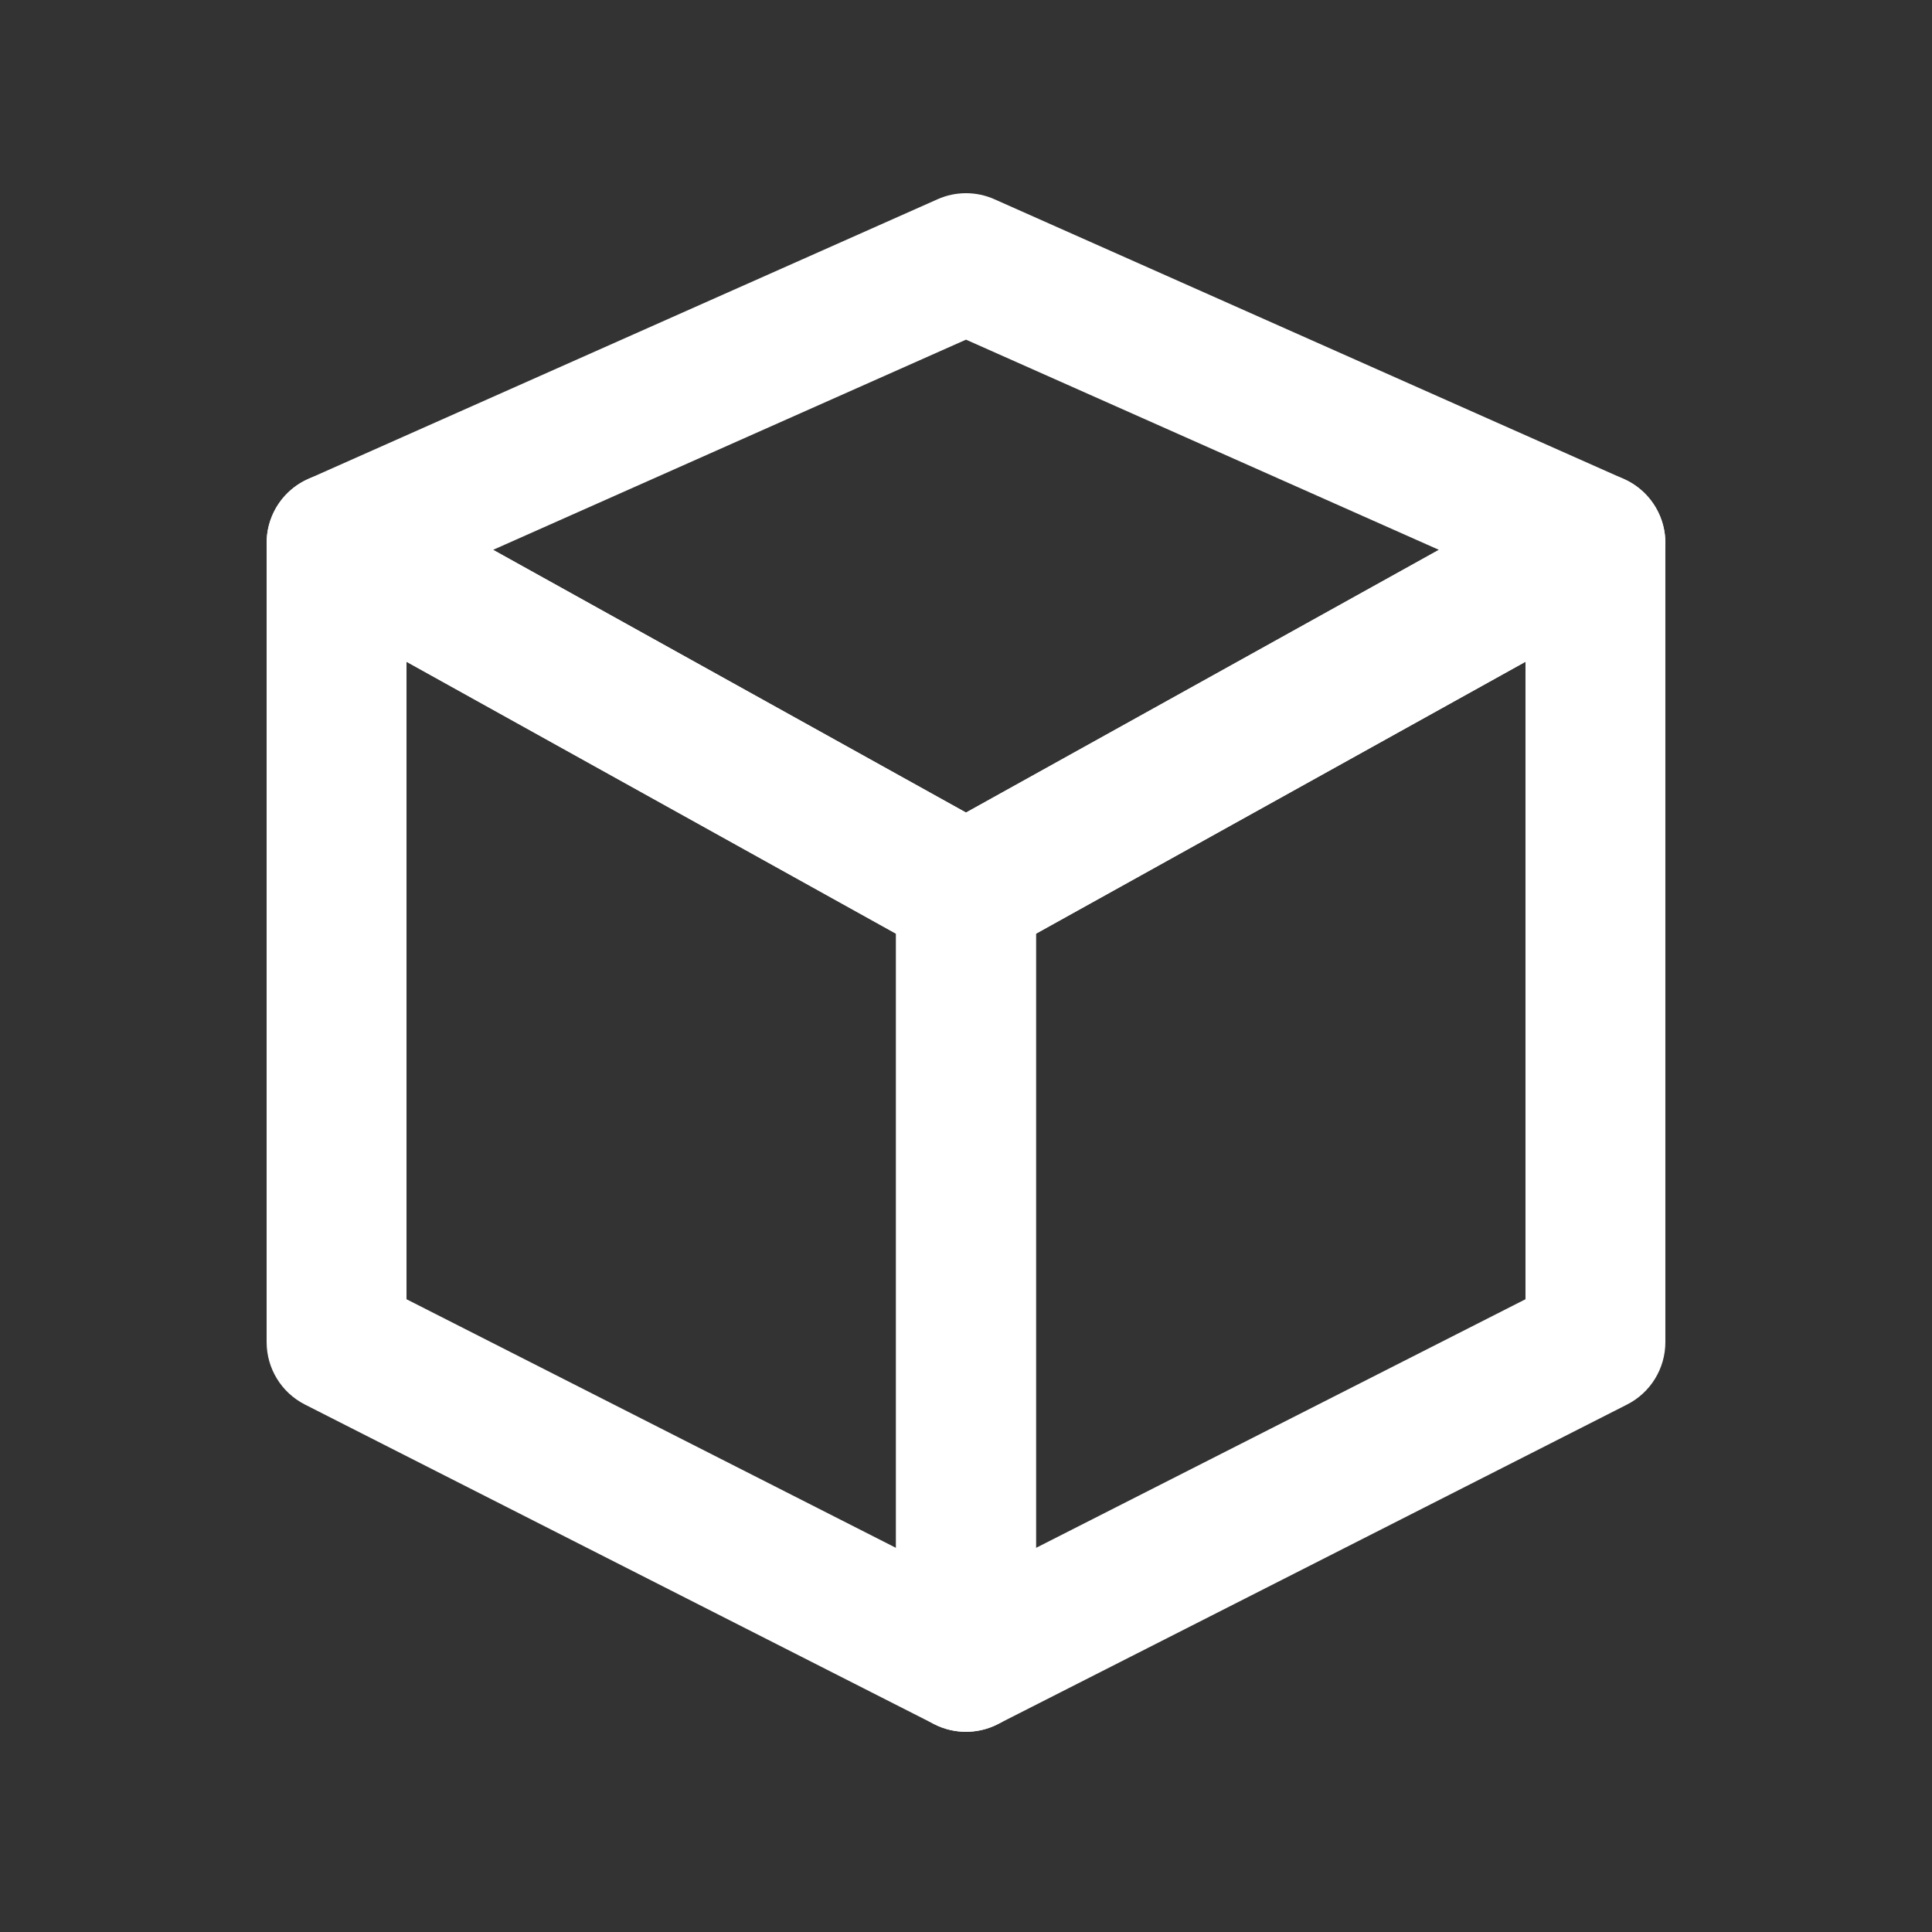<?xml version="1.0" encoding="UTF-8"?> <svg xmlns="http://www.w3.org/2000/svg" xmlns:xlink="http://www.w3.org/1999/xlink" width="1080" zoomAndPan="magnify" viewBox="0 0 810 810" height="1080" preserveAspectRatio="xMidYMid meet" version="1.0"><rect x="0" y="0" width="810" height="810" fill="#333333" stroke="none"/><path fill="#ffffff" d="M 683.758 202.336 C 692.715 207.605 698.211 217.219 698.211 227.605 L 698.211 562.707 C 698.211 573.746 692.012 583.848 682.172 588.852 L 418.277 722.891 C 409.188 727.504 398.352 727.07 389.664 721.738 C 380.973 716.402 375.68 706.941 375.68 696.746 L 375.68 374.211 C 375.68 363.562 381.453 353.754 390.762 348.578 L 654.652 201.977 C 663.734 196.93 674.805 197.066 683.758 202.336 Z M 434.32 391.465 L 434.32 648.969 L 639.57 544.711 L 639.57 277.438 Z M 434.32 391.465 " fill-opacity="1" fill-rule="evenodd"></path><path fill="#ffffff" d="M 393.094 83.527 C 400.672 80.156 409.328 80.156 416.906 83.527 L 680.797 200.812 C 690.957 205.328 697.691 215.199 698.184 226.305 C 698.68 237.41 692.848 247.84 683.129 253.238 L 419.238 399.844 C 410.383 404.762 399.617 404.762 390.762 399.844 L 126.867 253.238 C 117.152 247.84 111.32 237.41 111.816 226.305 C 112.309 215.199 119.043 205.328 129.199 200.812 Z M 206.738 230.523 L 405 340.672 L 603.262 230.523 L 405 142.406 Z M 206.738 230.523 " fill-opacity="1" fill-rule="evenodd"></path><path fill="#ffffff" d="M 126.238 202.336 C 117.285 207.605 111.785 217.219 111.785 227.605 L 111.785 562.707 C 111.785 573.746 117.988 583.848 127.828 588.852 L 391.719 722.891 C 400.809 727.504 411.648 727.07 420.336 721.738 C 429.023 716.402 434.32 706.941 434.32 696.746 L 434.32 374.211 C 434.32 363.562 428.547 353.754 419.238 348.578 L 155.348 201.977 C 146.266 196.93 135.191 197.066 126.238 202.336 Z M 375.68 391.465 L 375.68 648.969 L 170.43 544.711 L 170.43 277.438 Z M 375.68 391.465 " fill-opacity="1" fill-rule="evenodd"></path></svg> 